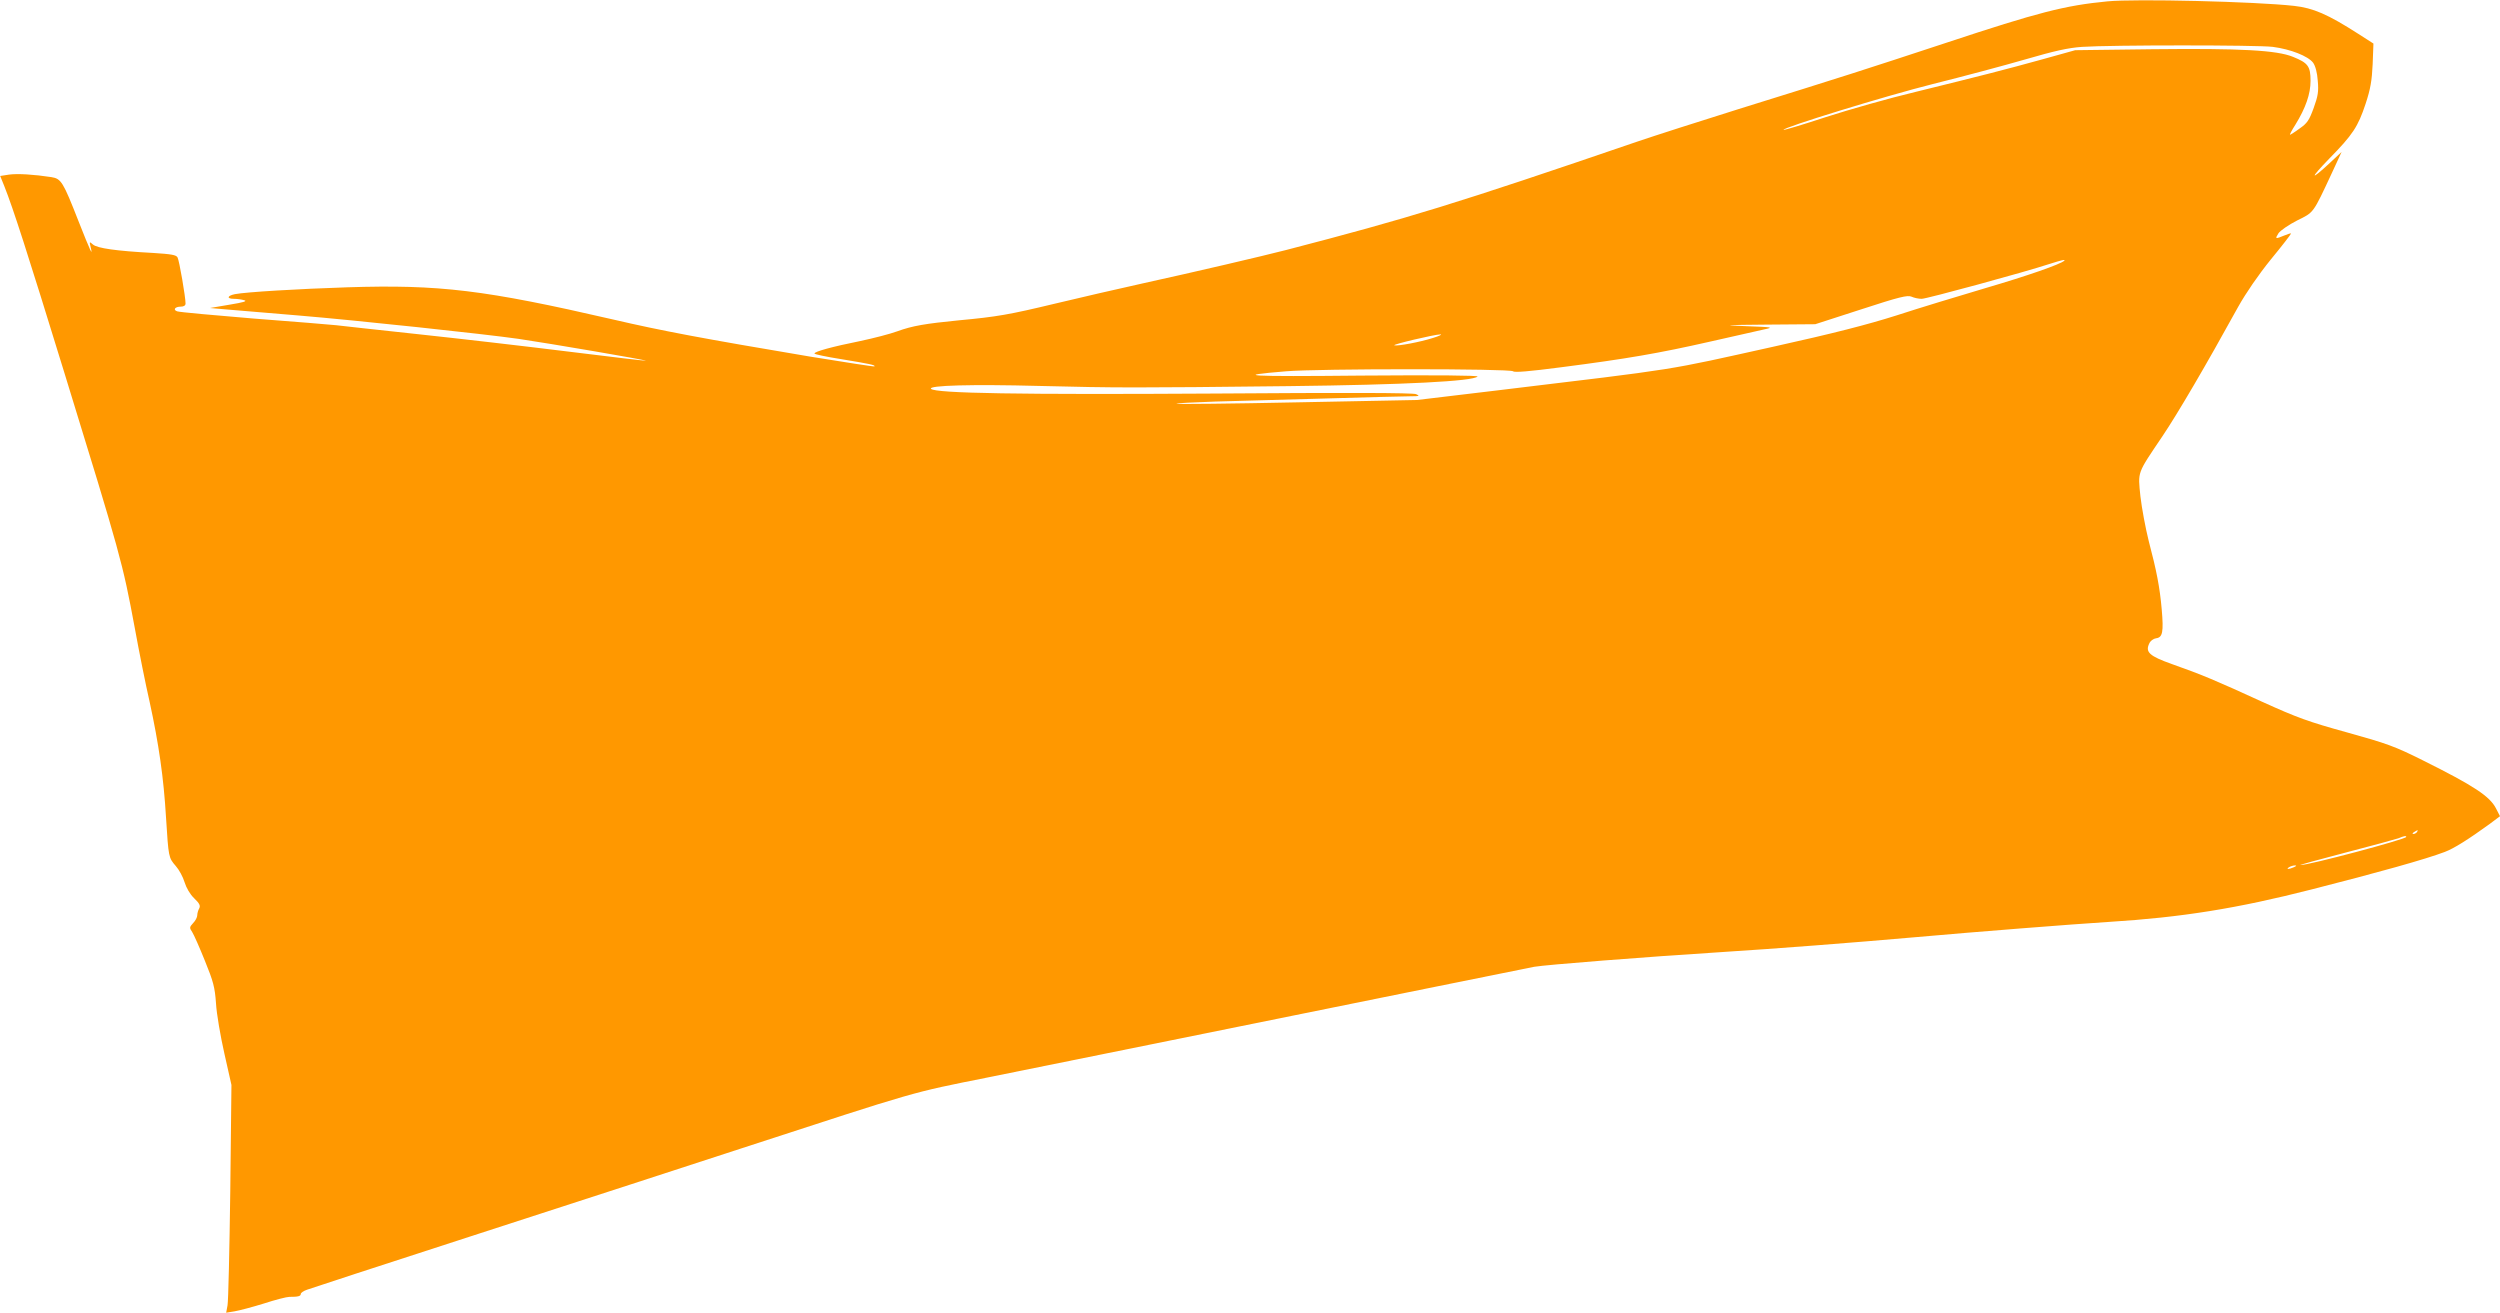<?xml version="1.0" standalone="no"?>
<!DOCTYPE svg PUBLIC "-//W3C//DTD SVG 20010904//EN"
 "http://www.w3.org/TR/2001/REC-SVG-20010904/DTD/svg10.dtd">
<svg version="1.0" xmlns="http://www.w3.org/2000/svg"
 width="1280pt" height="672pt" viewBox="0 0 1280 672"
 preserveAspectRatio="xMidYMid meet">
<g transform="translate(0,672) scale(0.1,-0.1)"
fill="#ff9800" stroke="none">
<path d="M10790 6713 c-218 -21 -354 -56 -825 -212 -419 -138 -518 -170 -1065
-340 -195 -61 -429 -136 -520 -167 -926 -317 -1171 -392 -1795 -554 -120 -31
-470 -113 -730 -170 -126 -28 -331 -75 -455 -105 -233 -56 -296 -67 -490 -85
-172 -17 -238 -28 -315 -56 -38 -14 -124 -36 -190 -50 -144 -29 -235 -54 -235
-64 0 -4 62 -17 138 -29 145 -24 176 -30 169 -37 -2 -2 -149 21 -328 50 -552
93 -760 132 -1009 190 -659 152 -890 180 -1362 165 -248 -8 -517 -24 -575 -35
-40 -8 -44 -24 -5 -24 15 0 38 -3 52 -7 18 -5 -2 -11 -75 -23 l-100 -17 80 -7
c44 -4 211 -18 370 -31 300 -25 955 -95 1130 -120 156 -23 655 -108 652 -112
-2 -1 -181 20 -398 47 -217 27 -563 67 -769 89 -206 22 -395 43 -420 46 -25 3
-214 18 -421 34 -206 17 -383 33 -392 37 -23 8 -11 24 19 24 15 0 24 6 24 16
0 33 -32 220 -41 236 -7 13 -32 17 -126 23 -188 10 -285 24 -307 43 -18 16
-19 16 -12 -13 13 -52 0 -25 -63 135 -78 199 -88 215 -137 223 -90 14 -175 19
-218 13 l-45 -7 21 -52 c45 -113 118 -339 308 -957 289 -939 297 -967 360
-1305 22 -121 56 -291 76 -378 47 -216 72 -389 84 -592 13 -206 13 -206 50
-249 17 -19 37 -56 45 -83 9 -29 28 -62 49 -82 28 -27 33 -38 26 -52 -6 -10
-10 -26 -10 -35 0 -10 -9 -28 -21 -40 -19 -21 -20 -24 -5 -46 9 -14 38 -80 65
-147 43 -106 51 -134 57 -219 3 -53 23 -169 43 -257 l36 -160 -6 -545 c-4
-300 -10 -562 -14 -583 l-7 -38 43 7 c24 4 92 22 150 40 58 19 117 34 130 34
44 0 59 3 59 15 0 6 15 16 33 22 40 14 353 116 837 273 579 188 1154 374 1385
450 918 299 861 283 1265 364 206 42 575 116 820 166 245 50 578 117 740 150
162 33 495 100 740 150 245 50 468 95 495 100 55 10 575 51 955 75 285 18 671
48 990 76 326 29 798 66 1000 79 369 23 656 69 1035 166 342 87 585 155 682
192 48 18 122 65 231 144 l52 39 -20 39 c-32 63 -112 116 -375 247 -144 72
-183 86 -388 143 -199 55 -254 75 -435 157 -233 107 -311 140 -462 193 -115
41 -137 61 -116 105 6 14 21 25 35 27 34 4 39 33 29 148 -10 114 -26 196 -67
352 -16 64 -35 166 -42 226 -13 130 -19 113 113 309 78 116 220 358 388 663
40 71 103 163 167 242 57 69 103 129 103 132 0 3 -16 -2 -35 -10 -46 -19 -48
-18 -29 12 10 14 52 43 95 65 87 43 80 33 179 245 l49 106 -60 -56 c-102 -95
-104 -82 -4 21 121 123 148 164 187 282 25 76 32 118 36 202 l4 106 -78 50
c-156 100 -230 132 -329 143 -198 22 -814 37 -955 23z m847 -233 c91 -12 180
-47 206 -81 12 -17 21 -50 24 -93 5 -55 1 -78 -21 -139 -23 -63 -33 -78 -72
-105 -24 -18 -47 -32 -49 -32 -3 0 9 23 27 51 53 86 78 158 78 225 0 75 -13
92 -90 123 -83 34 -267 44 -720 39 l-395 -5 -165 -46 c-195 -54 -321 -86 -650
-167 -135 -32 -342 -91 -460 -129 -118 -39 -216 -68 -218 -66 -11 10 525 175
765 235 153 38 366 95 473 126 148 43 218 59 290 64 148 10 897 10 977 0z
m-1068 -1095 c-19 -18 -191 -78 -403 -140 -138 -41 -343 -103 -456 -140 -148
-47 -323 -92 -630 -160 -564 -125 -460 -109 -1415 -224 l-410 -49 -613 -12
c-337 -7 -616 -10 -618 -7 -3 3 86 7 198 11 112 3 370 10 573 16 204 6 395 11
425 11 47 0 52 2 30 11 -17 7 -353 8 -1040 3 -987 -6 -1420 1 -1443 24 -18 18
211 24 553 15 404 -10 480 -10 1280 -1 595 7 940 25 965 49 6 6 -211 8 -595 5
-589 -6 -664 -1 -385 22 165 14 1148 14 1162 0 7 -7 81 -1 249 21 333 43 496
71 760 131 126 28 252 57 279 63 47 10 41 11 -95 16 -128 5 -115 6 105 8 l249
2 235 76 c196 64 238 74 258 65 13 -6 36 -11 52 -11 25 0 522 135 656 179 62
20 82 24 74 16z m-3231 -395 c-69 -22 -183 -43 -199 -38 -13 4 203 55 236 56
11 0 -5 -8 -37 -18z m5037 -2530 c-3 -5 -12 -10 -18 -10 -7 0 -6 4 3 10 19 12
23 12 15 0z m-55 -25 c0 -12 -504 -146 -542 -144 -7 0 97 29 232 64 135 35
256 68 270 73 28 12 40 14 40 7z m-575 -155 c-27 -12 -43 -12 -25 0 8 5 22 9
30 9 10 0 8 -3 -5 -9z"/>
</g>
</svg>
